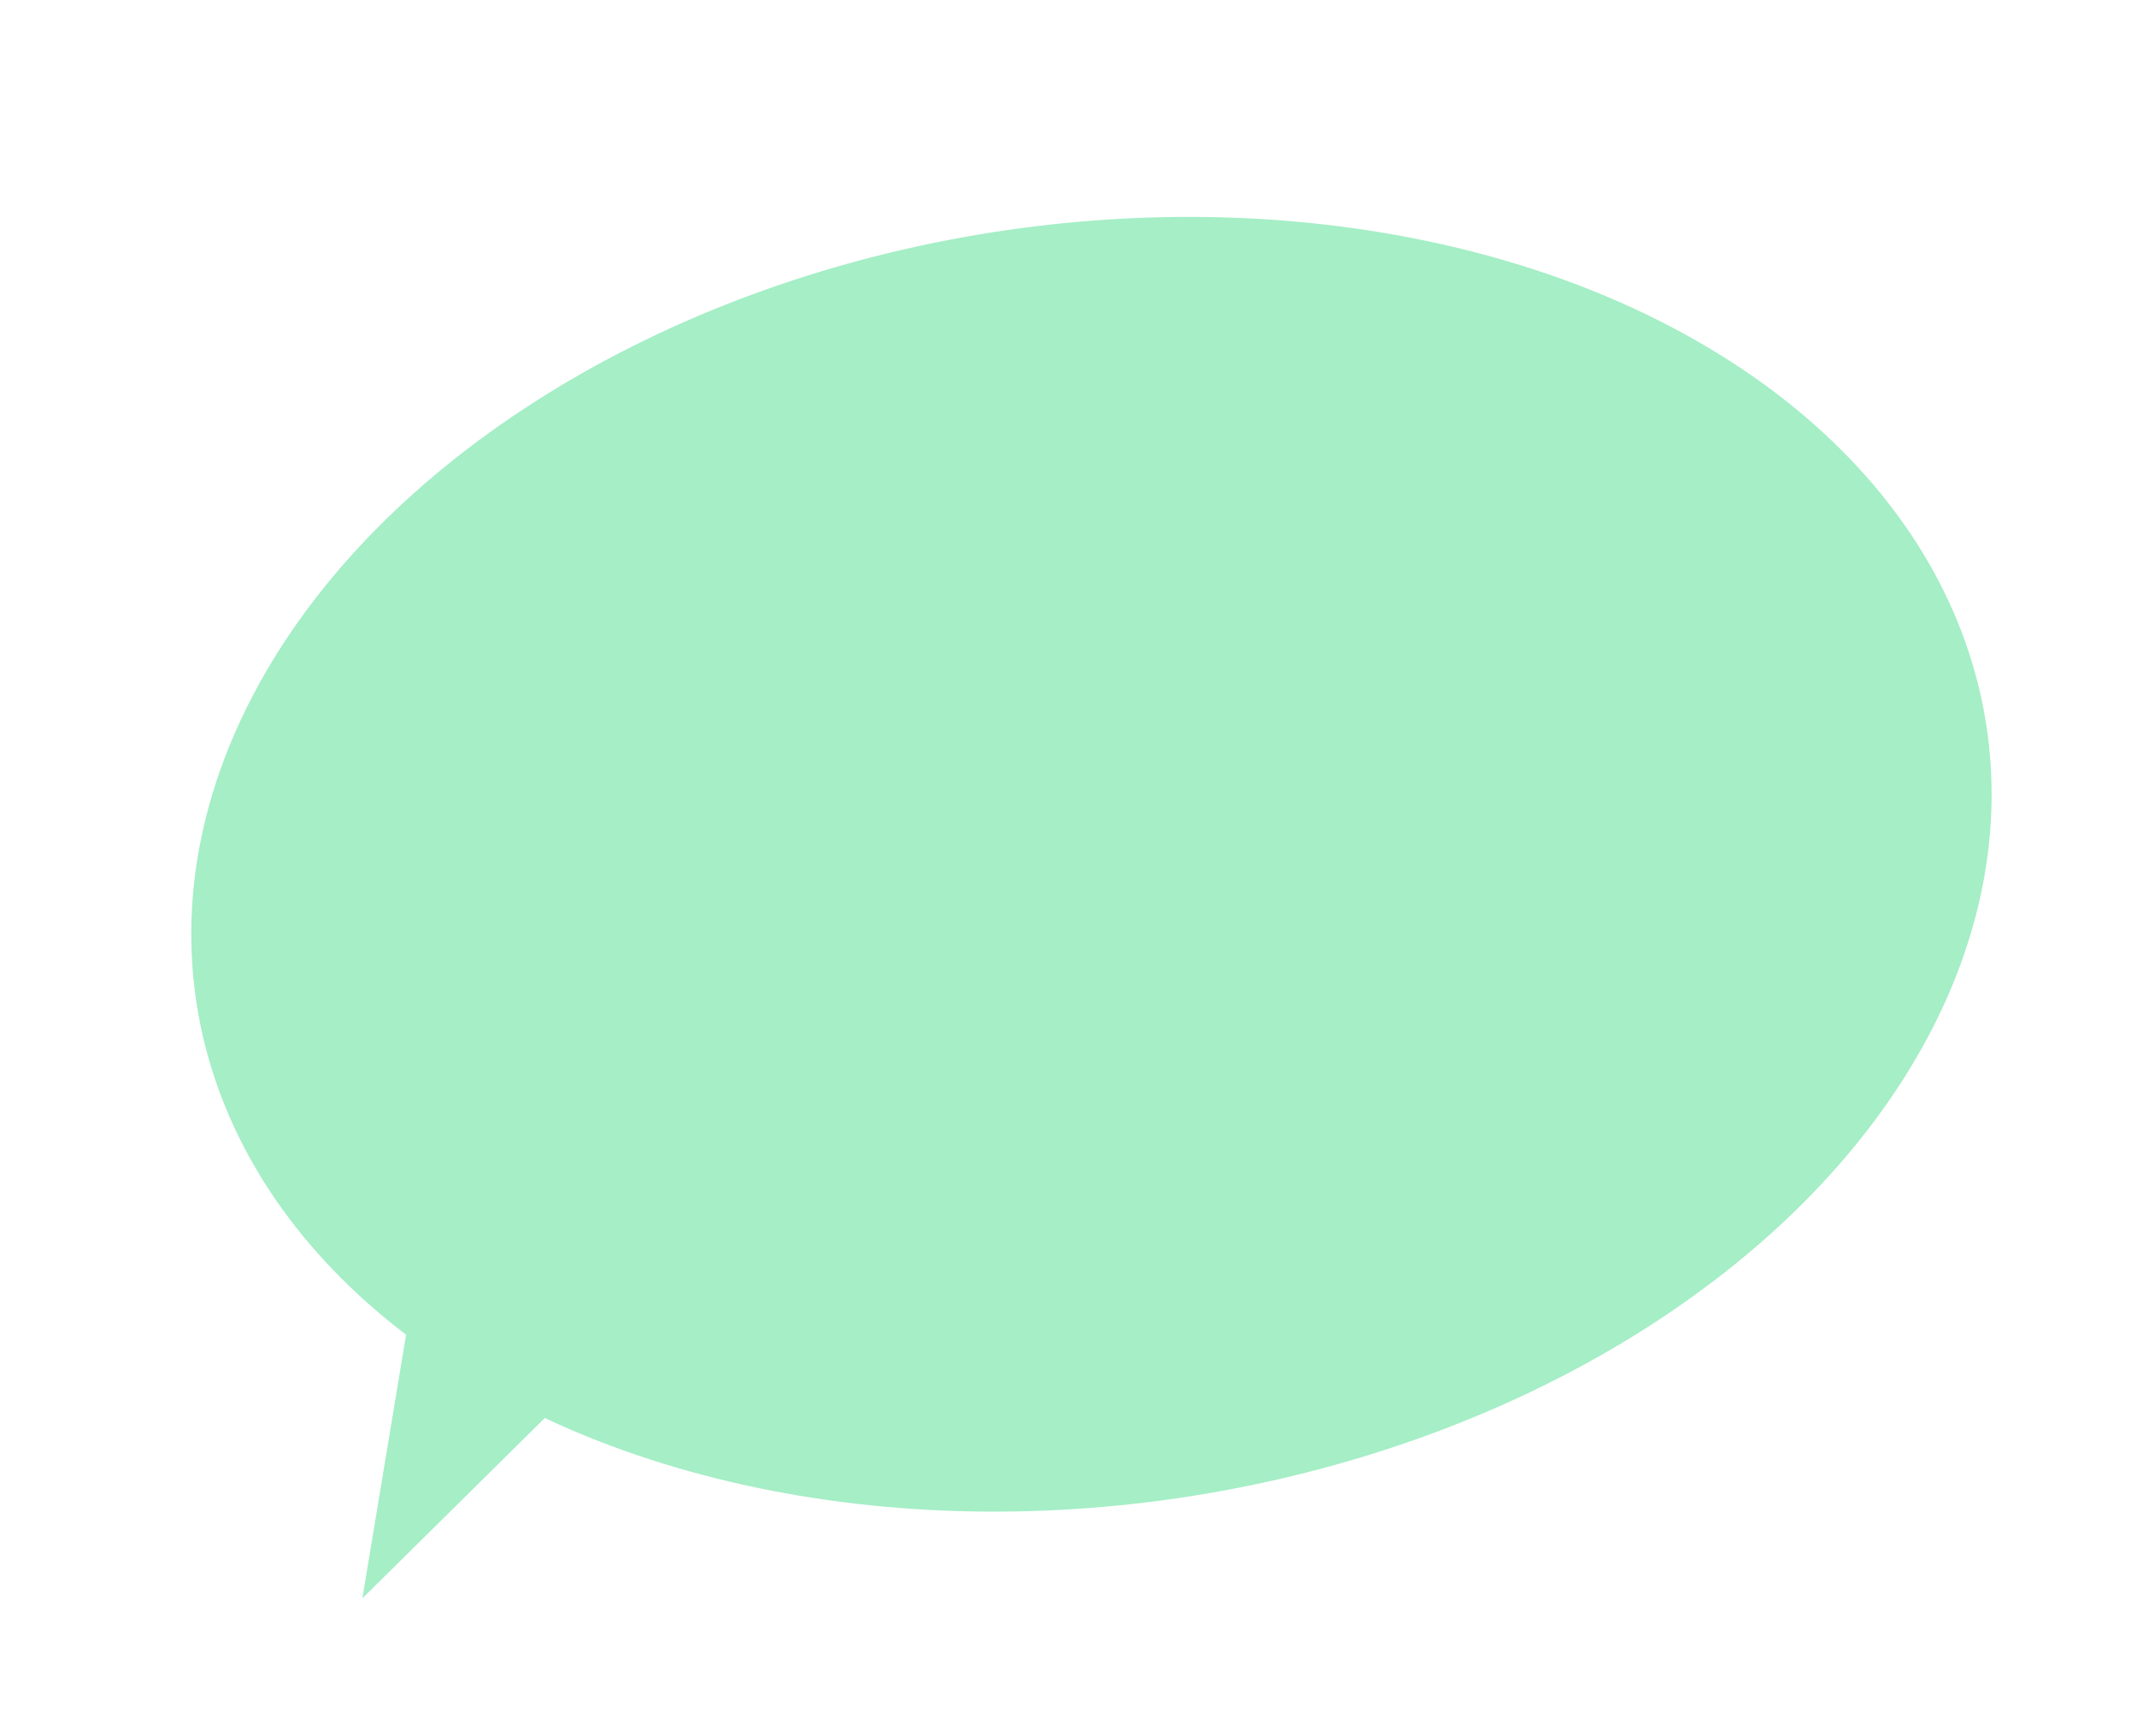 <?xml version="1.0" encoding="UTF-8"?> <svg xmlns="http://www.w3.org/2000/svg" width="325" height="264" viewBox="0 0 325 264" fill="none"><ellipse cx="137.695" cy="97.302" rx="137.695" ry="97.302" transform="matrix(-0.984 0.178 0.201 0.98 281.923 11.582)" fill="#A5EEC6"></ellipse><path d="M55.111 243.093L94.425 204.231L65.377 181.167L55.111 243.093Z" fill="#A5EEC6"></path></svg> 